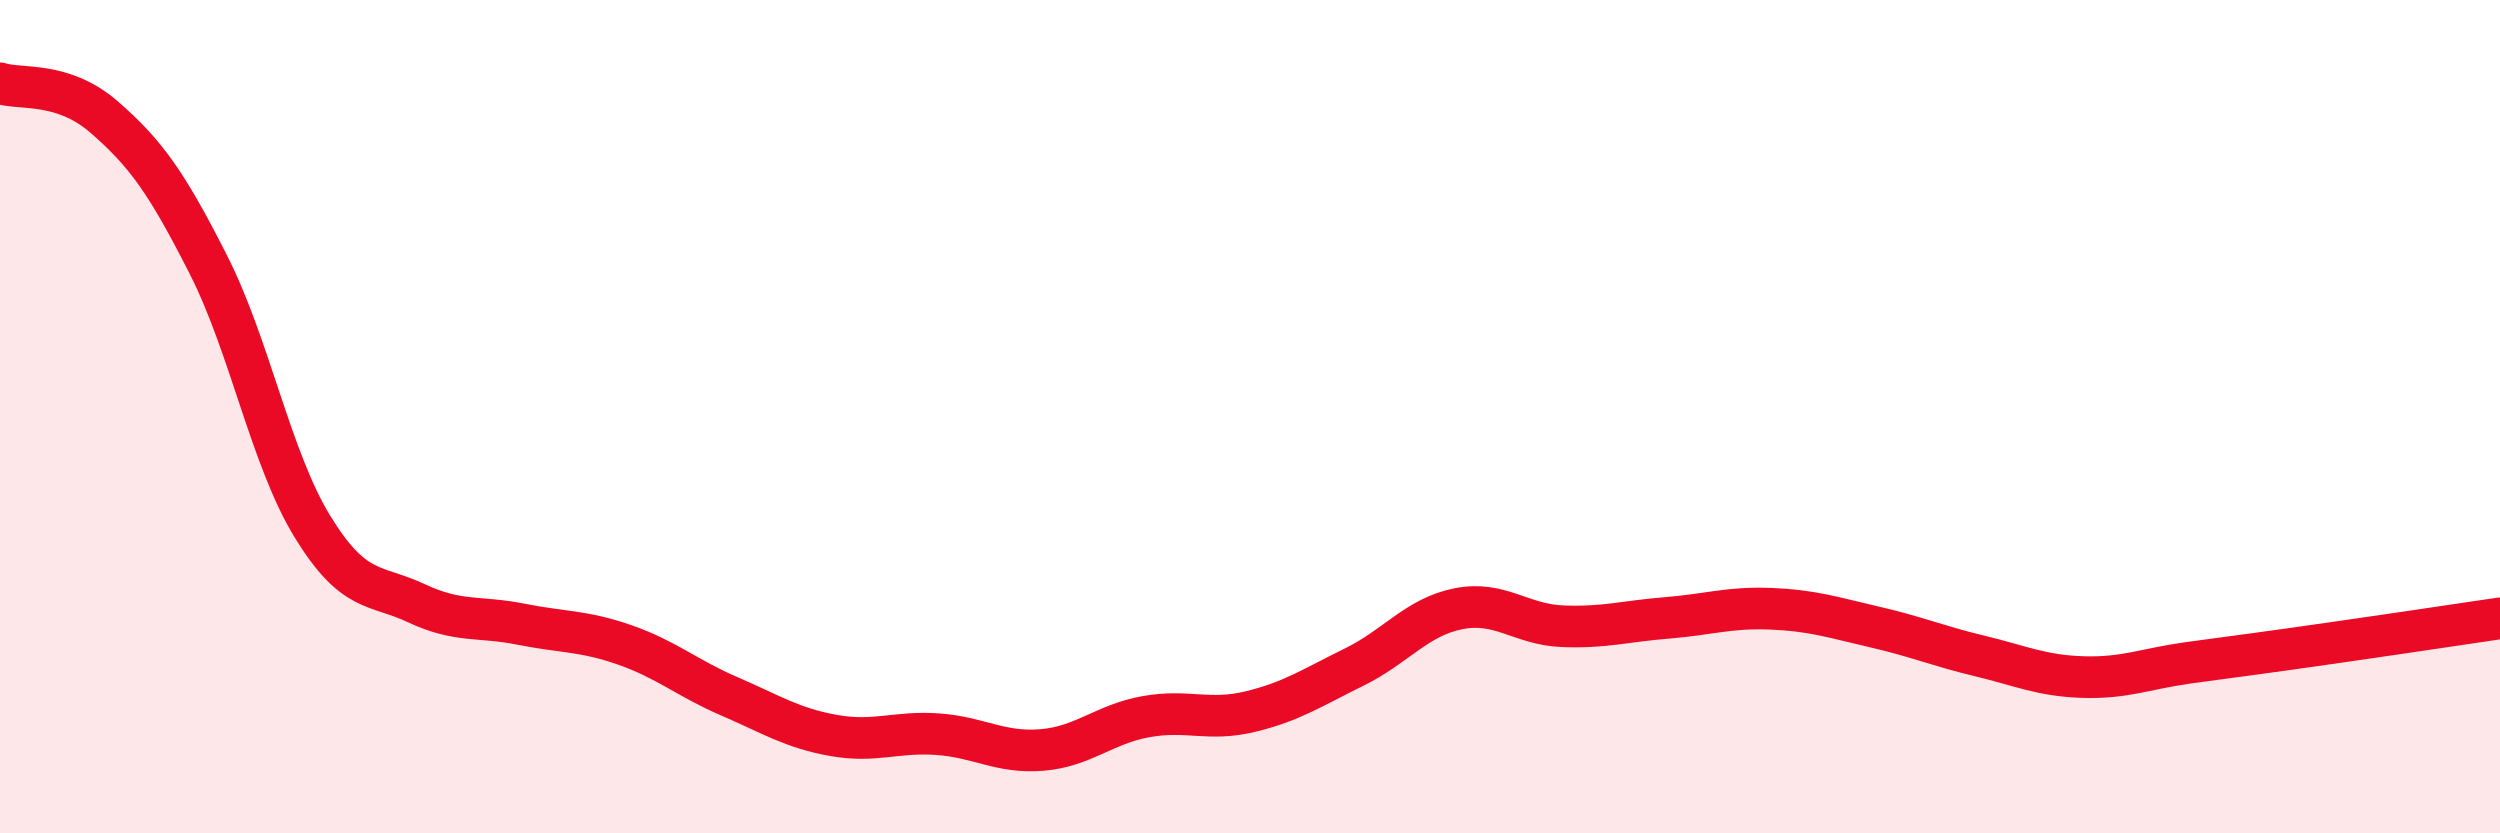 
    <svg width="60" height="20" viewBox="0 0 60 20" xmlns="http://www.w3.org/2000/svg">
      <path
        d="M 0,2 C 0.5,2.16 1.5,1.94 2.5,2.81 C 3.5,3.68 4,4.38 5,6.35 C 6,8.32 6.5,11.01 7.5,12.64 C 8.5,14.27 9,14.01 10,14.48 C 11,14.95 11.5,14.78 12.5,14.98 C 13.5,15.18 14,15.13 15,15.48 C 16,15.83 16.5,16.28 17.5,16.71 C 18.5,17.14 19,17.47 20,17.65 C 21,17.83 21.5,17.55 22.5,17.62 C 23.5,17.69 24,18.08 25,18 C 26,17.92 26.5,17.38 27.5,17.2 C 28.5,17.02 29,17.32 30,17.08 C 31,16.84 31.5,16.5 32.5,16.01 C 33.5,15.52 34,14.81 35,14.61 C 36,14.41 36.5,14.99 37.5,15.03 C 38.5,15.07 39,14.91 40,14.83 C 41,14.75 41.5,14.57 42.5,14.61 C 43.5,14.65 44,14.82 45,15.05 C 46,15.28 46.5,15.5 47.5,15.74 C 48.5,15.98 49,16.22 50,16.25 C 51,16.28 51.5,16.05 52.5,15.91 C 53.5,15.77 53.5,15.78 55,15.57 C 56.5,15.36 59,14.99 60,14.84L60 20L0 20Z"
        fill="#EB0A25"
        opacity="0.1"
        stroke-linecap="round"
        stroke-linejoin="round"
      />
      <path
        d="M 0,2 C 0.5,2.16 1.5,1.94 2.5,2.81 C 3.5,3.68 4,4.38 5,6.35 C 6,8.32 6.5,11.01 7.5,12.64 C 8.5,14.27 9,14.01 10,14.48 C 11,14.95 11.5,14.78 12.5,14.98 C 13.5,15.18 14,15.13 15,15.48 C 16,15.83 16.5,16.28 17.5,16.71 C 18.5,17.14 19,17.47 20,17.65 C 21,17.83 21.5,17.55 22.5,17.62 C 23.5,17.69 24,18.08 25,18 C 26,17.92 26.5,17.38 27.5,17.2 C 28.5,17.02 29,17.32 30,17.08 C 31,16.84 31.5,16.5 32.5,16.01 C 33.5,15.52 34,14.81 35,14.61 C 36,14.41 36.5,14.99 37.5,15.03 C 38.5,15.07 39,14.91 40,14.83 C 41,14.75 41.5,14.57 42.5,14.61 C 43.5,14.65 44,14.82 45,15.05 C 46,15.28 46.5,15.5 47.5,15.74 C 48.5,15.98 49,16.22 50,16.25 C 51,16.28 51.5,16.05 52.5,15.91 C 53.5,15.77 53.5,15.78 55,15.57 C 56.5,15.36 59,14.99 60,14.84"
        stroke="#EB0A25"
        stroke-width="1"
        fill="none"
        stroke-linecap="round"
        stroke-linejoin="round"
      />
    </svg>
  